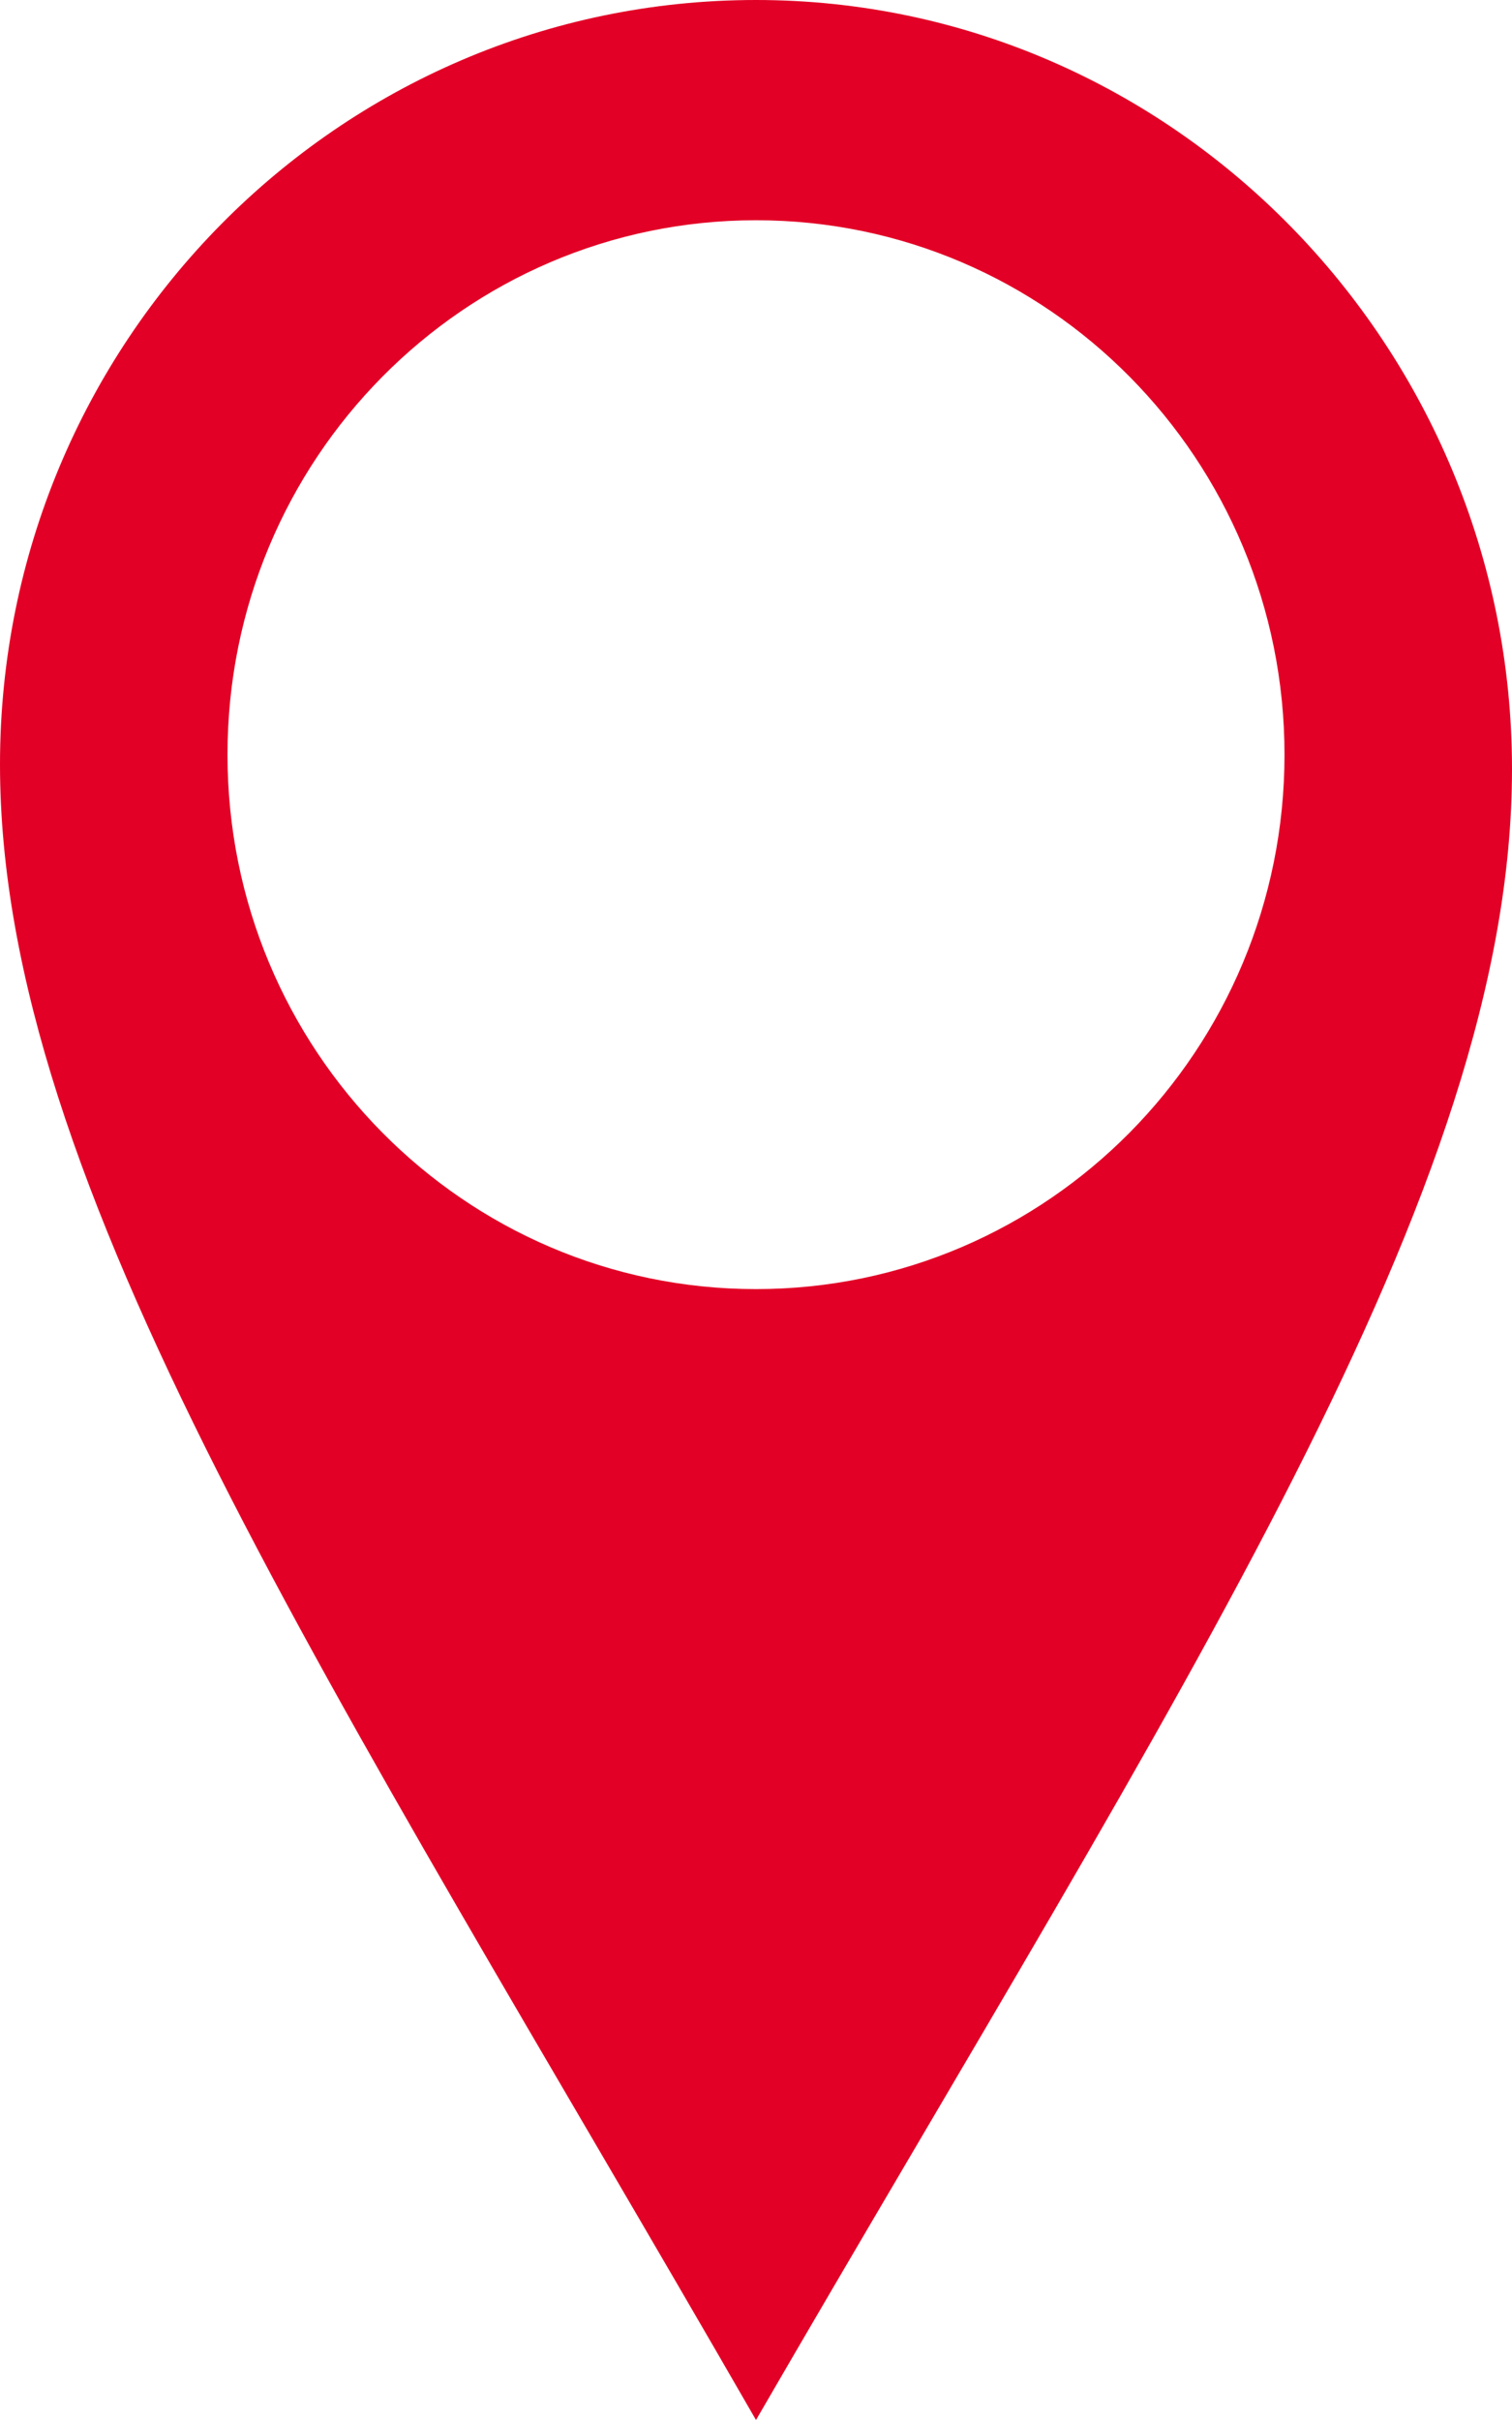 <?xml version="1.0" encoding="utf-8"?>
<!-- Generator: Adobe Illustrator 20.1.0, SVG Export Plug-In . SVG Version: 6.00 Build 0)  -->
<svg version="1.1" id="Calque_1" xmlns="http://www.w3.org/2000/svg" xmlns:xlink="http://www.w3.org/1999/xlink" x="0px" y="0px"
	 viewBox="0 0 50 80" style="enable-background:new 0 0 50 80;" xml:space="preserve">
<style type="text/css">
	.st0{fill:#E20026;}
</style>
<path class="st0" d="M25,0C11.196,0,0,11.318,0,25.271S10.89,55.504,25,80c14.11-24.341,25-40.62,25-54.574S38.804,0,25,0z
	 M25,42.615c-9.652,0-17.477-7.91-17.477-17.667c0-9.757,7.825-17.667,17.477-17.667s17.477,7.91,17.477,17.667
	C42.477,34.705,34.652,42.615,25,42.615z"/>
</svg>

